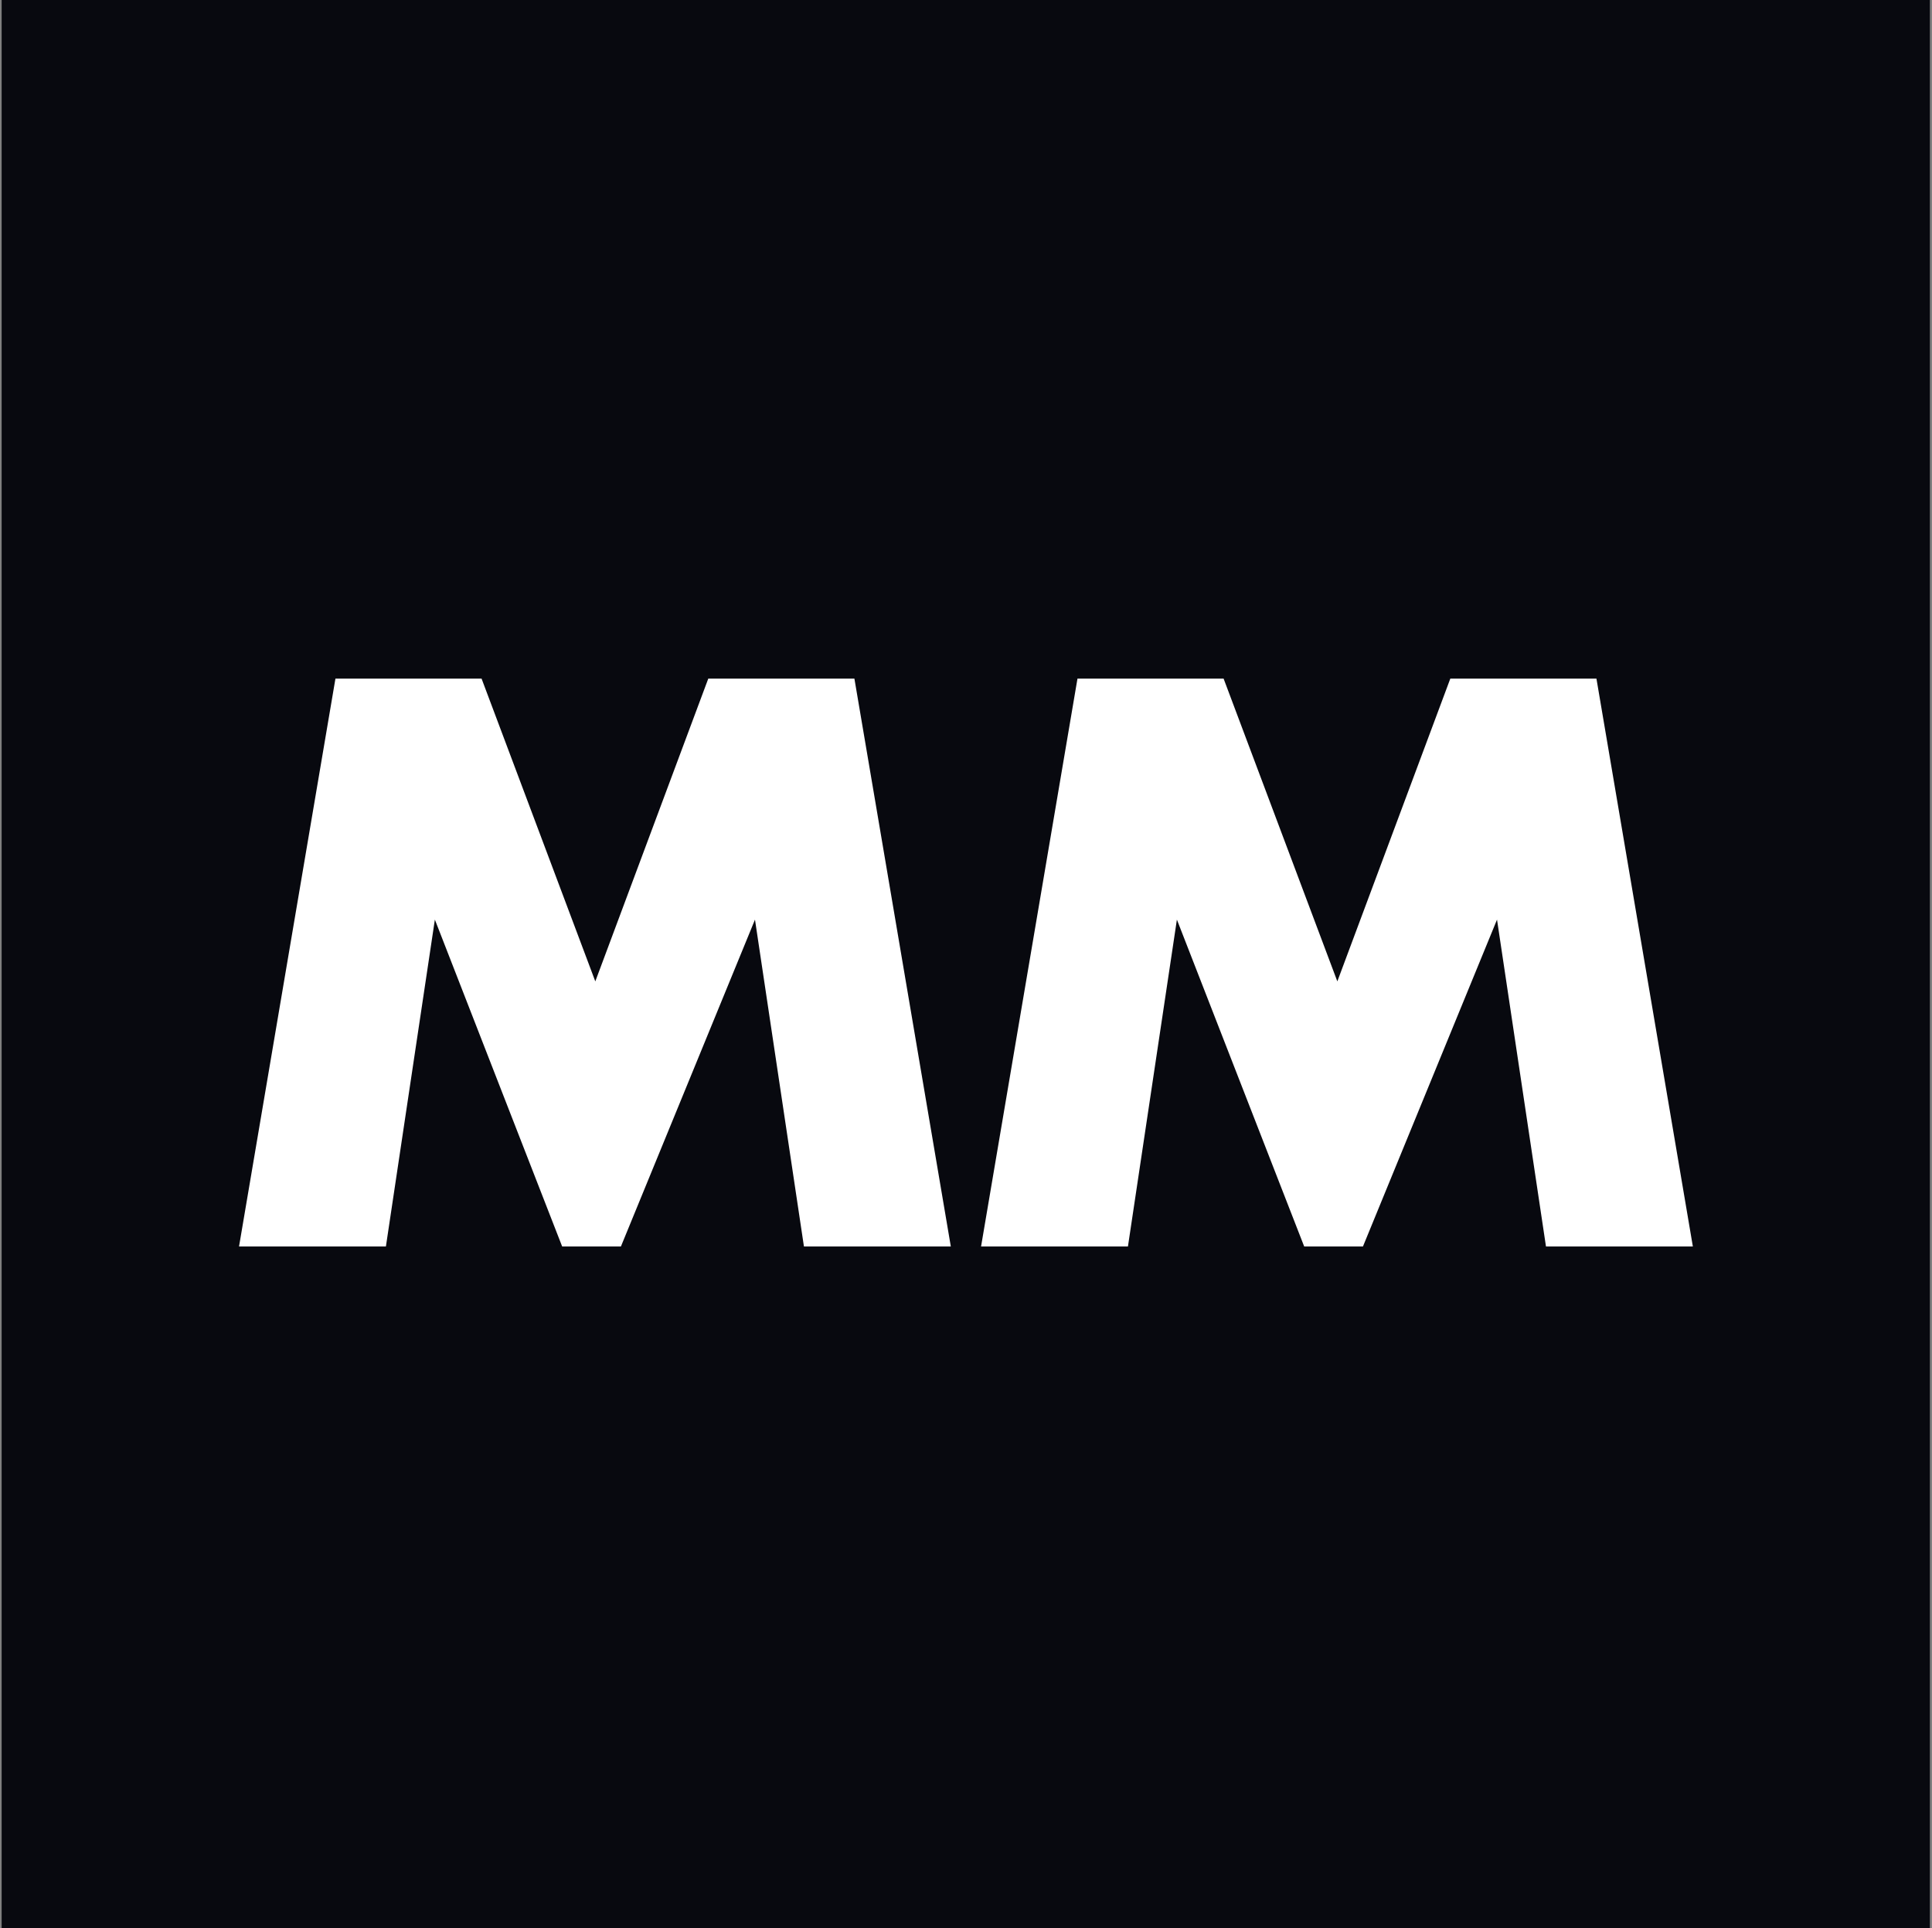 <svg width="513" height="512" viewBox="0 0 513 512" fill="none" xmlns="http://www.w3.org/2000/svg">
<rect x="0" y="0" width="513" height="512" fill="#808080" stroke="none"/>
<rect x="0.438" width="512" height="512" fill="#08090F"/>
<path d="M63.469 331L89.069 180.2H127.869L158.069 260.6L188.069 180.2H226.869L252.469 331H213.469L200.469 244.2L164.869 331H149.269L115.469 244.2L102.469 331H63.469ZM260.5 331L286.1 180.2H324.9L355.1 260.6L385.1 180.2H423.9L449.5 331H410.5L397.5 244.2L361.9 331H346.3L312.5 244.2L299.5 331H260.5Z" fill="white"/>
</svg>
